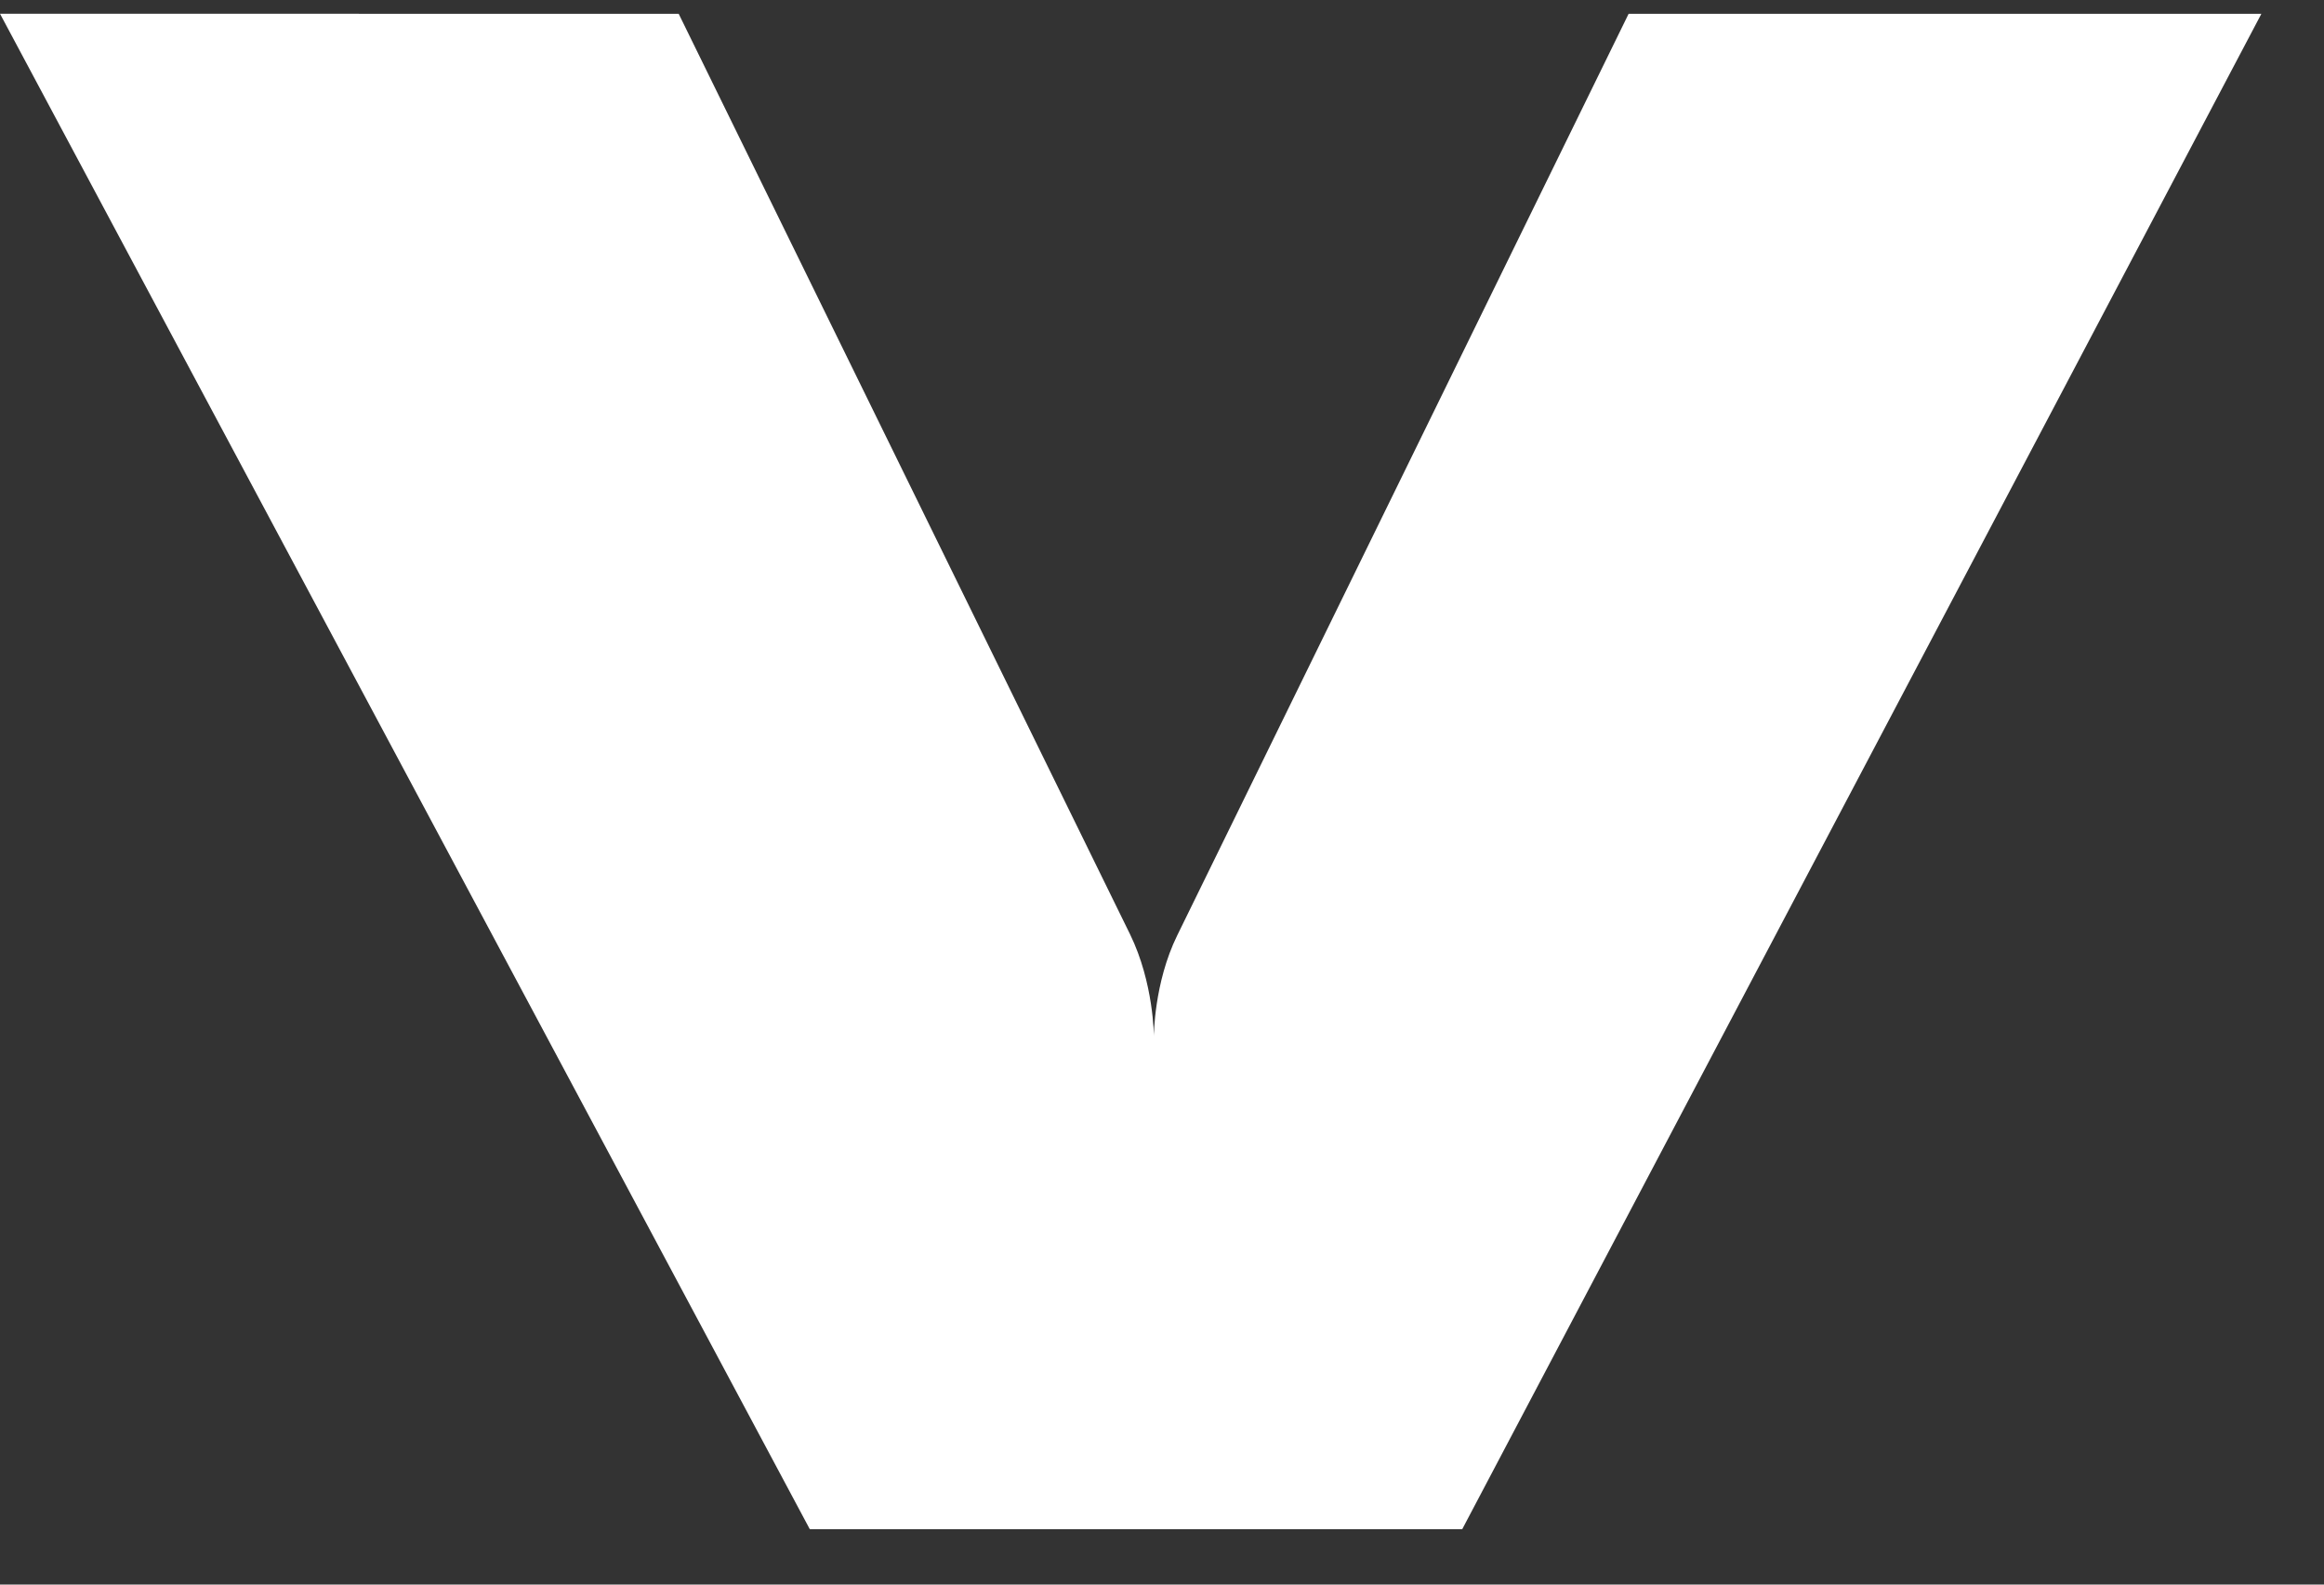 <svg width="22" height="15" viewBox="0 0 22 15" fill="none" xmlns="http://www.w3.org/2000/svg">
<rect x="0" y="0" width="22" height="15" fill="#333333" stroke="none"/>
<path fill-rule="evenodd" clip-rule="evenodd" d="M7.666 14.476L0 0.13L6.425 0.131L10.697 8.843C10.923 9.305 10.923 9.81 10.923 9.81C10.923 9.81 10.923 9.305 11.144 8.855L15.417 0.131H21.407L13.842 14.476H7.666Z" fill="white"/>
</svg>
